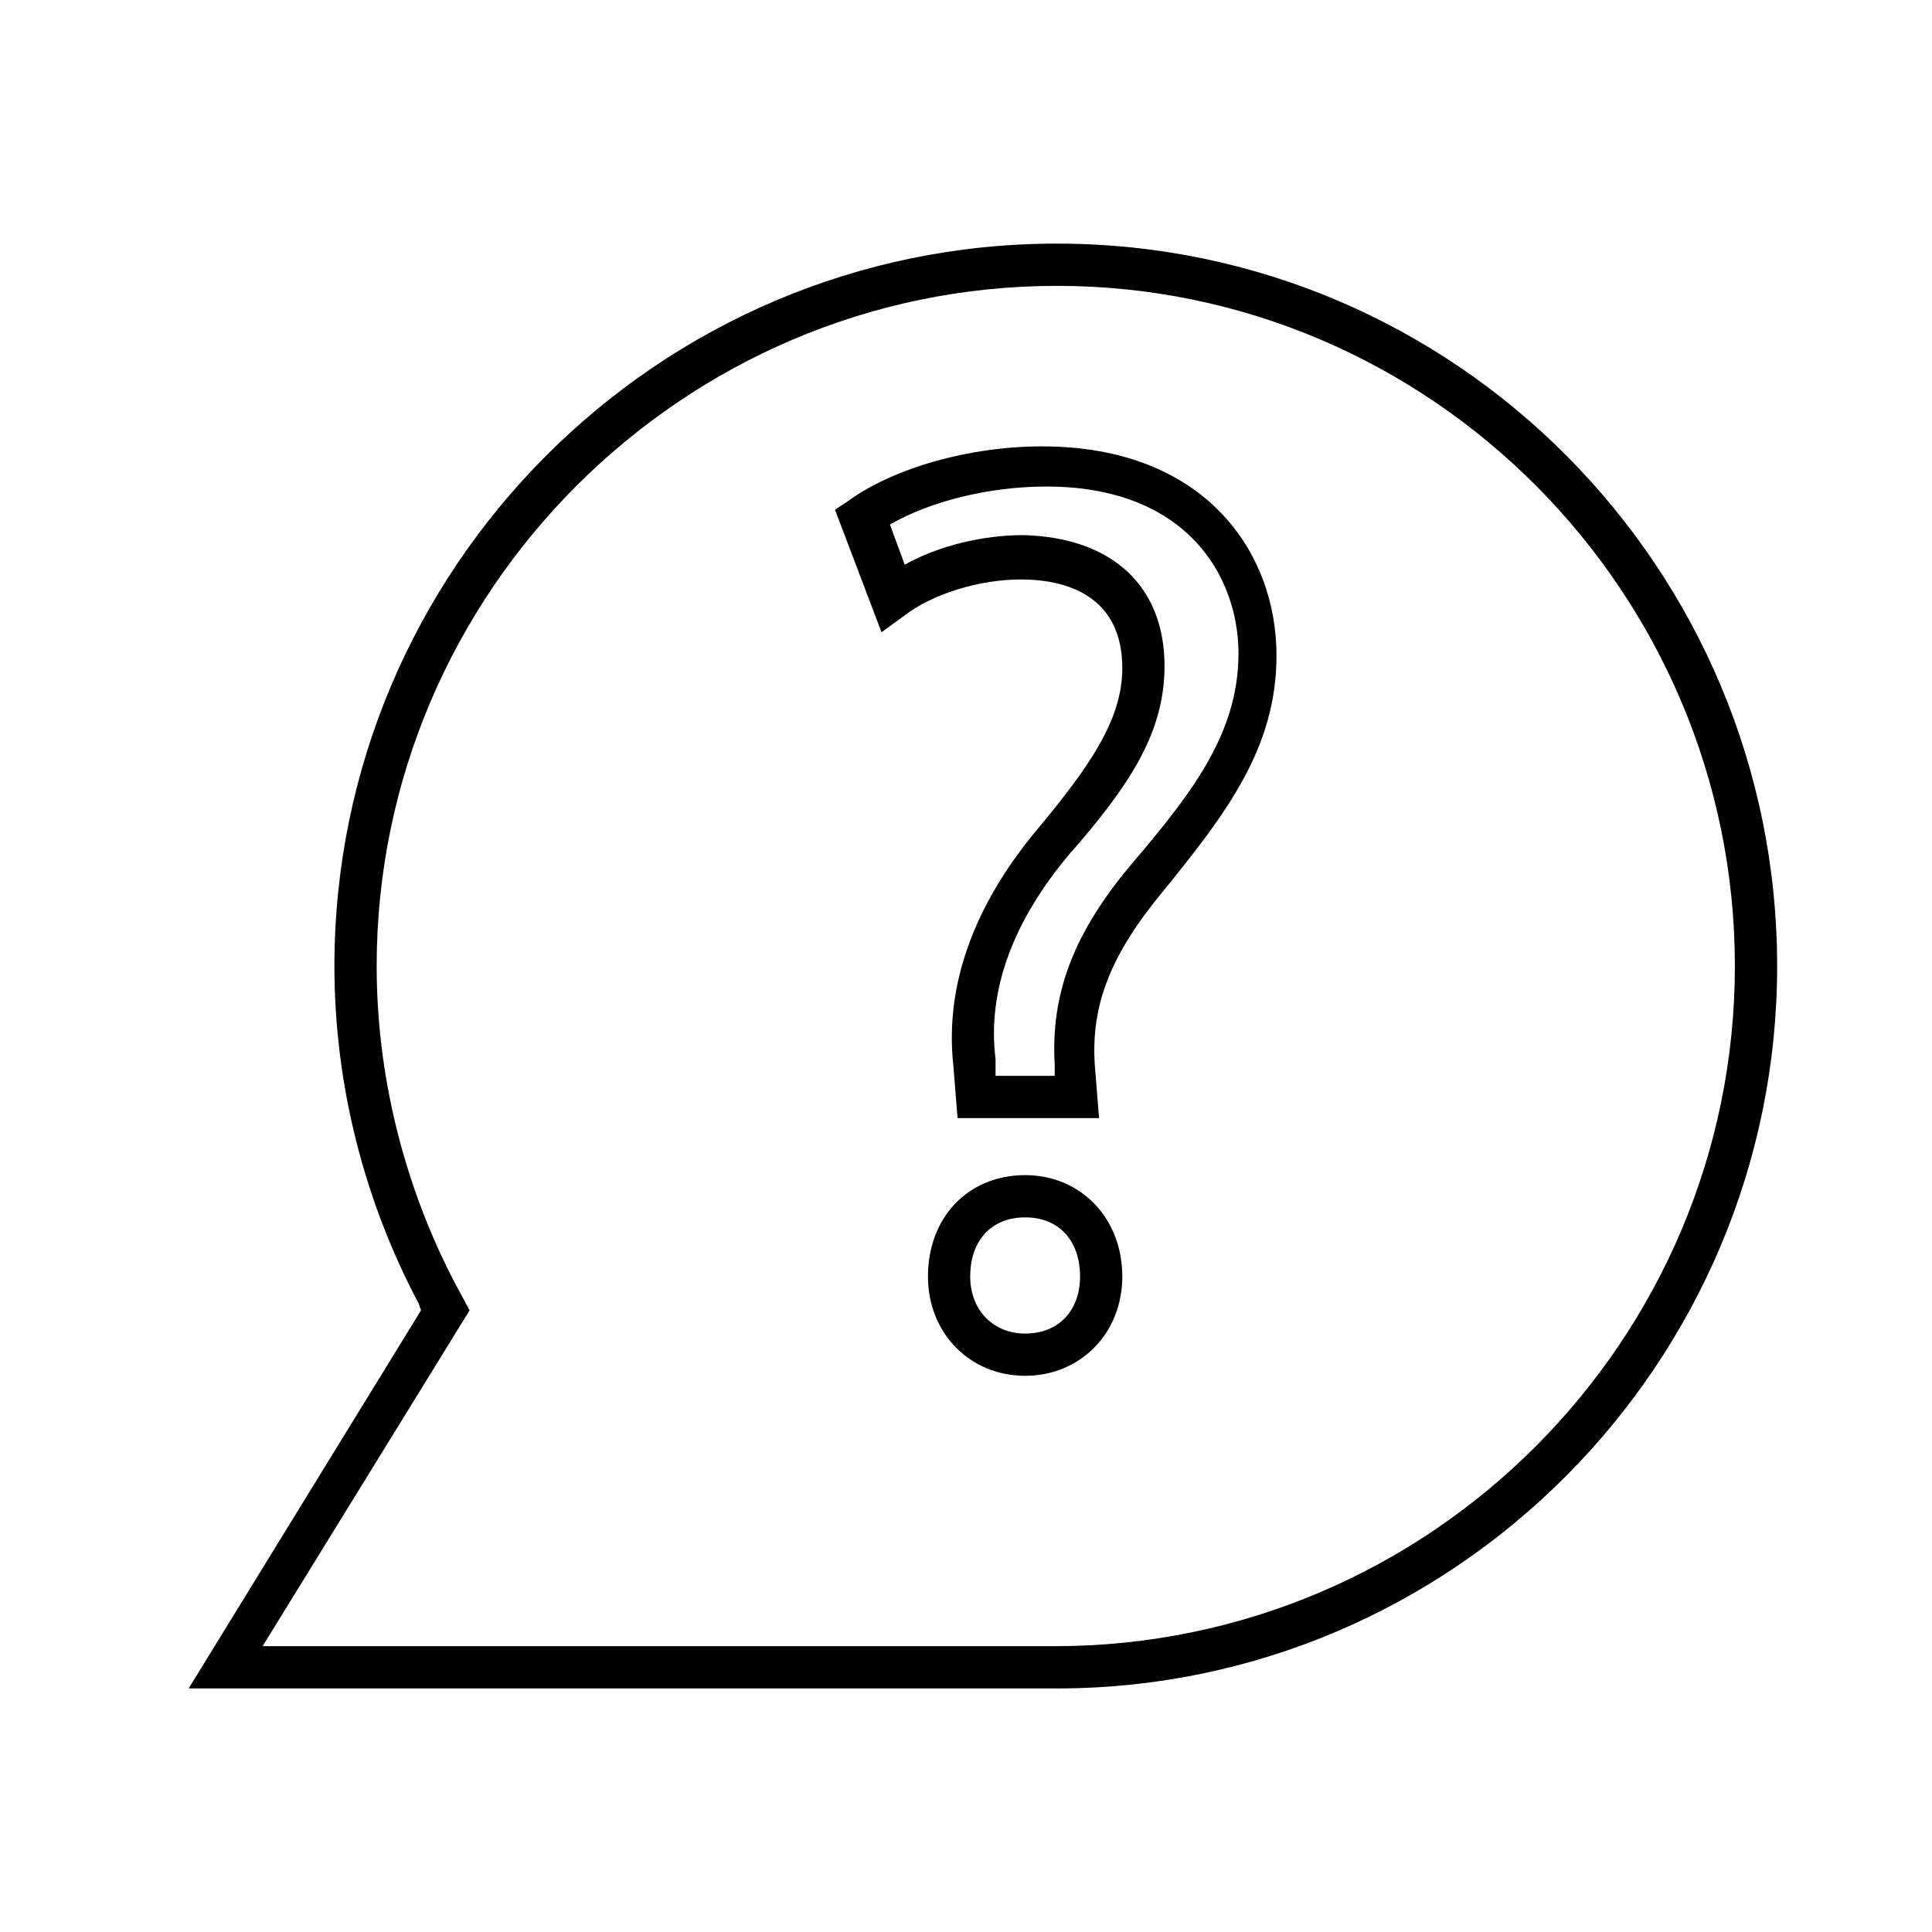 <?xml version="1.0" encoding="UTF-8"?>
<!-- The Best Svg Icon site in the world: iconSvg.co, Visit us! https://iconsvg.co -->
<svg fill="#000000" width="800px" height="800px" version="1.1" viewBox="144 144 512 512" xmlns="http://www.w3.org/2000/svg">
 <path d="m424.07 591.45h-230.07l61.578-100.2-0.562-1.676c-14.555-27.43-22.391-58.219-22.391-89.566 0-105.24 85.648-191.45 191.45-191.45 105.8 0 190.89 86.207 190.89 191.45 0 105.24-85.648 191.45-190.89 191.45zm-210.48-11.195h209.92c99.641 0 180.25-81.168 180.25-180.25 0-99.086-80.609-180.25-179.69-180.25-99.082 0-180.25 81.168-180.25 180.25 0 29.109 7.277 58.219 20.711 83.969l3.918 7.277zm202.08-71.652c-14.555 0-25.75-11.195-25.75-26.309 0-15.676 10.637-26.871 25.75-26.871 14.555 0 25.75 11.195 25.75 26.871 0 15.113-11.195 26.309-25.75 26.309zm0-41.984c-8.957 0-14.555 6.156-14.555 15.676 0 8.957 6.156 15.113 14.555 15.113 8.957 0 14.555-6.156 14.555-15.113 0-9.52-5.598-15.676-14.555-15.676zm19.594-26.309h-37.504l-1.121-13.996c-2.238-20.711 5.039-41.984 22.391-62.695 13.996-16.793 22.391-29.109 22.391-42.543 0-19.031-14.555-23.512-26.871-23.512-11.195 0-23.512 3.918-30.789 9.516l-6.156 4.477-12.316-32.469 3.359-2.238c12.316-8.957 32.469-14.555 51.5-14.555 43.105 0 62.137 27.988 62.137 55.418 0 24.629-13.434 41.984-30.23 62.695-13.434 16.234-19.031 29.668-17.914 45.902zm-27.43-11.195h15.676v-2.801c-1.121-19.031 5.039-35.266 20.711-53.738 16.234-19.031 27.988-34.707 27.988-55.418 0-20.152-13.434-44.223-50.941-44.223-15.113 0-30.789 3.918-41.426 10.078l3.918 10.637c8.957-5.039 20.711-7.836 31.348-7.836 23.512 0.559 37.504 13.434 37.504 34.707 0 17.352-8.957 31.348-25.191 49.82-15.113 17.914-21.832 36.387-19.594 54.301z"/>
</svg>
